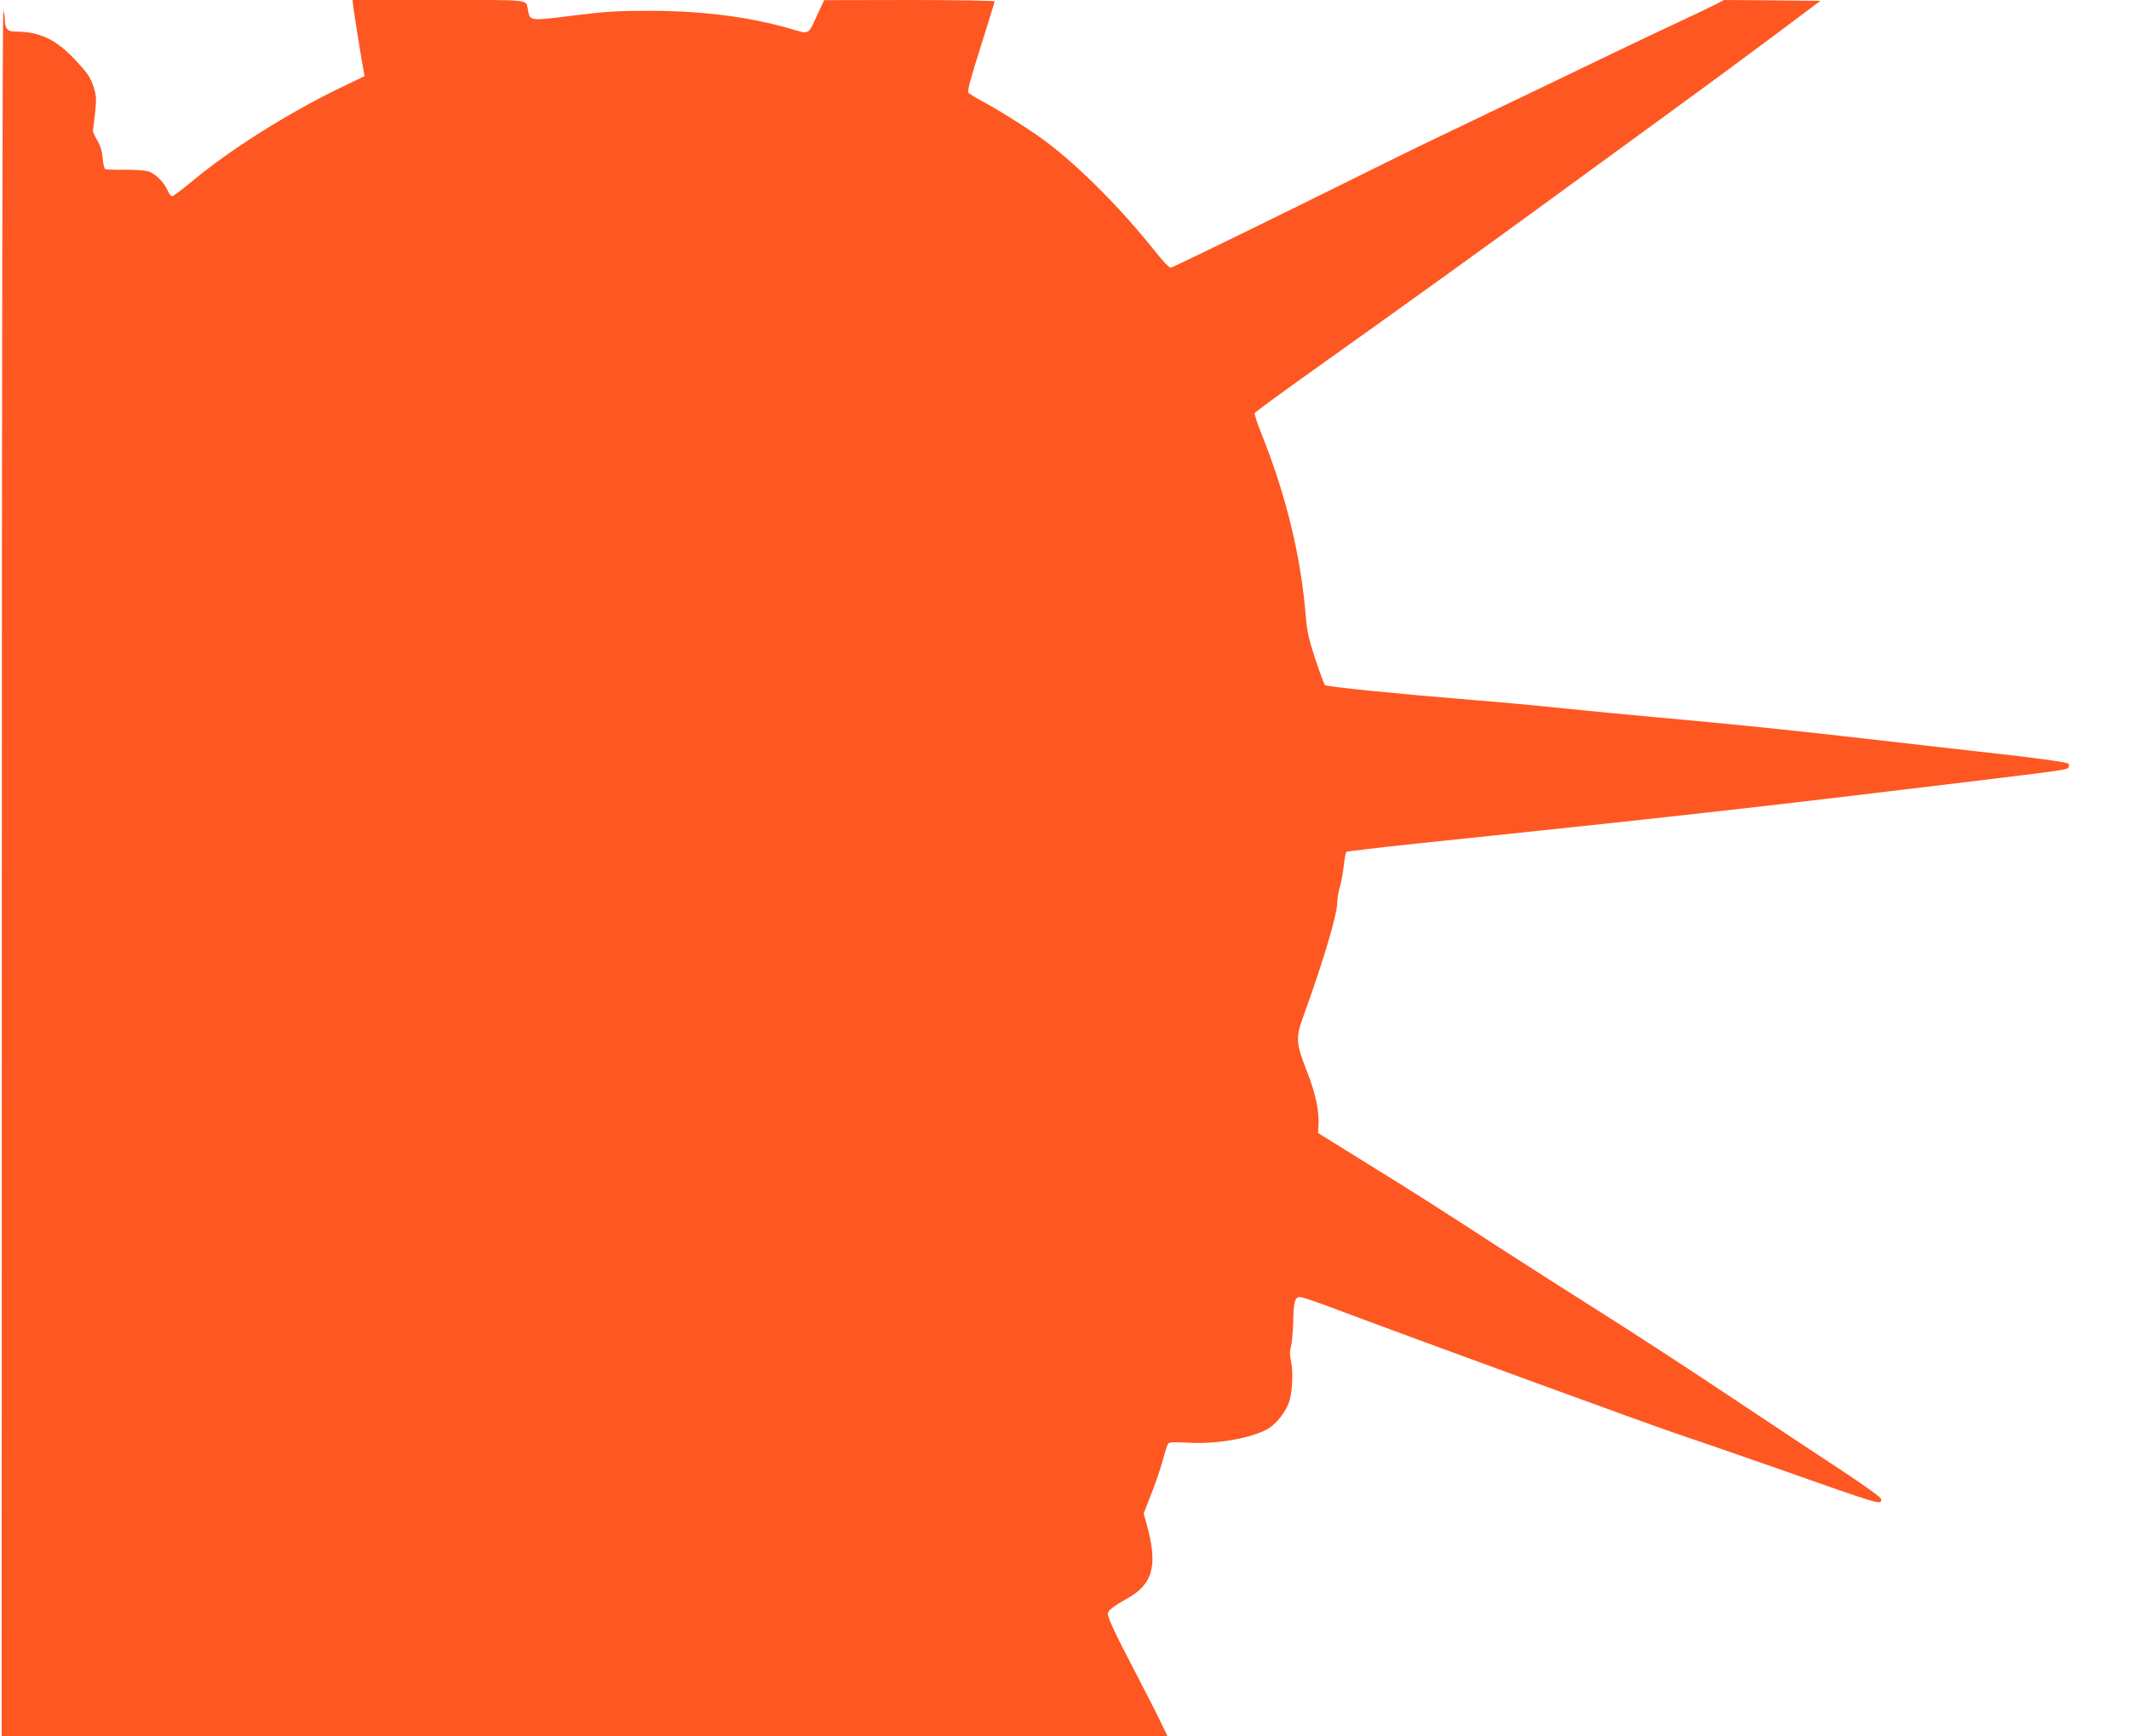 <?xml version="1.0" standalone="no"?>
<!DOCTYPE svg PUBLIC "-//W3C//DTD SVG 20010904//EN"
 "http://www.w3.org/TR/2001/REC-SVG-20010904/DTD/svg10.dtd">
<svg version="1.0" xmlns="http://www.w3.org/2000/svg"
 width="1280pt" height="1044pt" viewBox="0 0 1280 1044"
 preserveAspectRatio="xMidYMid meet">
<g transform="translate(0,1044) scale(0.1,-0.1)"
fill="#ff5722" stroke="none">
<path d="M2125 10393 c9 -66 53 -341 61 -379 l6 -32 -146 -70 c-314 -152 -662
-371 -891 -562 -59 -50 -114 -90 -120 -90 -7 0 -19 15 -26 32 -22 52 -77 107
-120 118 -22 6 -86 10 -143 9 -57 -1 -108 1 -114 5 -5 3 -12 33 -15 66 -3 41
-14 75 -33 108 -16 26 -27 52 -25 57 1 6 7 54 13 108 9 88 7 103 -11 160 -18
53 -36 79 -107 155 -115 124 -216 172 -360 172 -49 0 -64 16 -65 72 0 18 -4
42 -9 53 -5 11 -9 -2270 -9 -5177 l-1 -5198 3504 0 3505 0 -42 87 c-23 49 -94
187 -157 308 -110 210 -160 317 -160 341 0 17 39 48 110 87 162 88 193 199
125 448 l-19 67 47 121 c26 66 57 158 69 203 12 46 26 89 31 96 8 10 37 11
128 6 157 -9 356 24 460 77 59 29 124 111 143 180 18 65 21 182 6 244 -6 27
-6 53 2 80 6 22 11 85 13 140 2 125 10 155 40 155 12 0 89 -25 171 -56 519
-195 1958 -721 2104 -769 96 -32 351 -120 565 -195 669 -236 655 -232 655
-194 0 8 -99 80 -222 161 -123 80 -425 281 -673 446 -247 165 -594 391 -770
502 -176 111 -448 285 -605 386 -435 282 -502 325 -820 522 l-295 183 2 44 c5
90 -17 193 -68 324 -68 172 -70 204 -24 331 118 325 205 615 205 689 0 22 7
63 15 91 9 27 19 85 24 128 5 43 12 81 15 84 3 3 193 26 423 50 1534 160 2043
217 3288 368 635 77 626 76 632 92 3 8 3 17 -1 20 -9 10 -216 38 -536 73 -151
17 -428 48 -615 70 -436 51 -943 103 -1310 135 -159 14 -418 39 -575 55 -157
17 -400 39 -540 50 -433 35 -884 80 -894 90 -5 5 -31 75 -58 156 -40 122 -50
167 -58 263 -29 359 -119 728 -267 1095 -24 61 -42 115 -39 122 2 6 181 137
398 291 528 376 1014 726 1413 1018 182 133 481 351 665 485 184 134 468 343
630 464 l295 221 -290 3 -290 2 -45 -24 c-25 -13 -147 -71 -271 -129 -125 -58
-480 -228 -790 -378 -310 -149 -600 -288 -644 -309 -44 -20 -414 -202 -821
-404 -408 -201 -748 -366 -756 -366 -8 0 -46 39 -84 87 -207 262 -465 522
-669 674 -85 64 -267 179 -368 234 -47 25 -90 51 -95 58 -7 9 15 91 74 276 46
146 84 268 84 273 0 4 -231 8 -512 8 l-513 -1 -40 -85 c-59 -128 -44 -121
-166 -86 -247 71 -521 106 -834 107 -207 0 -272 -4 -472 -29 -254 -32 -256
-32 -268 27 -15 74 42 67 -536 67 l-520 0 6 -47z"/>
</g>
</svg>
